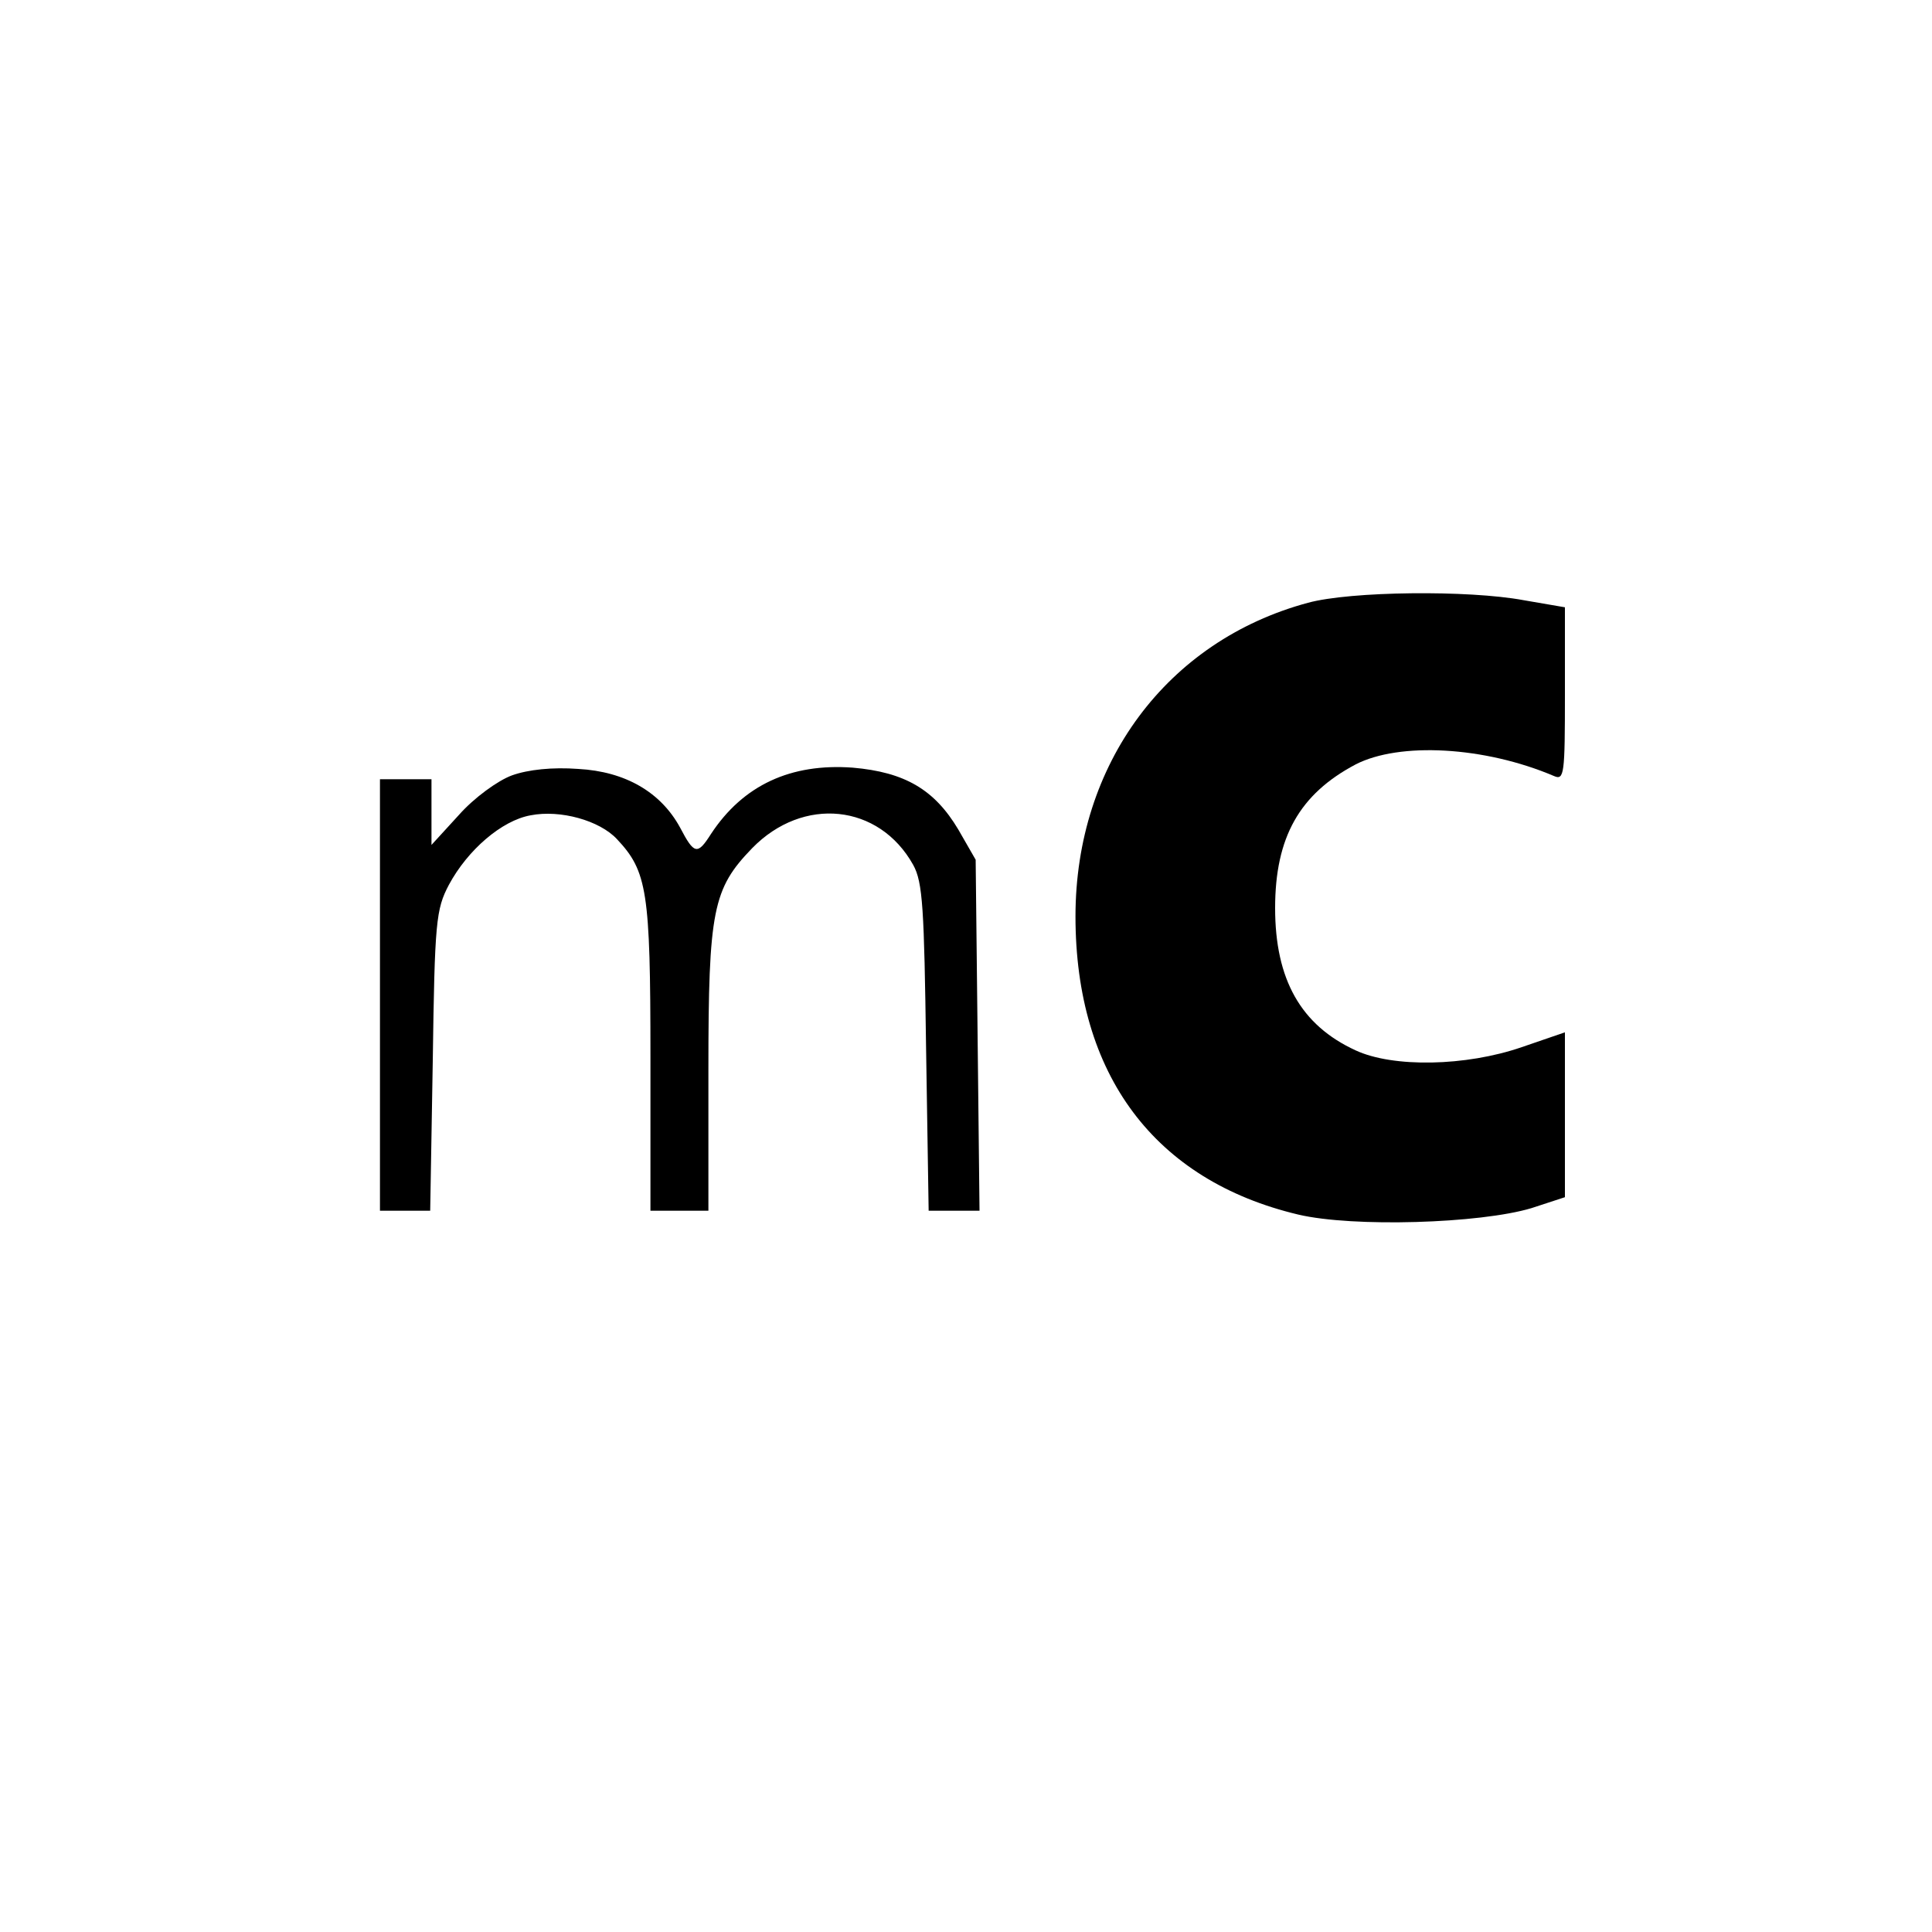 <?xml version="1.0" standalone="no"?>
<!DOCTYPE svg PUBLIC "-//W3C//DTD SVG 20010904//EN"
 "http://www.w3.org/TR/2001/REC-SVG-20010904/DTD/svg10.dtd">
<svg version="1.0" xmlns="http://www.w3.org/2000/svg"
 width="300pt" height="300pt" viewBox="0 0 300 300"
 preserveAspectRatio="xMidYMid meet">
<g transform="translate(0,300) scale(0.1,-0.1)"
fill="#000000" stroke="none">
<path d="M2031 2064 c-219 -59 -361 -250 -361 -487 0 -246 123 -410 346 -463
85 -20 282 -14 362 10 l52 17 0 128 0 128 -67 -23 c-87 -30 -200 -32 -258 -5
-85 39 -125 110 -125 221 0 110 38 177 125 223 68 35 200 28 308 -18 16 -7 17
3 17 127 l0 135 -64 11 c-86 16 -269 14 -335 -4z"/>
<path d="M795 1796 c-22 -8 -59 -35 -82 -61 l-43 -47 0 51 0 51 -40 0 -40 0 0
-335 0 -335 39 0 39 0 4 233 c3 216 5 235 25 273 29 54 82 100 127 108 46 9
107 -8 134 -37 47 -50 52 -81 52 -337 l0 -240 45 0 45 0 0 219 c0 248 7 281
68 344 79 81 197 69 250 -26 15 -27 17 -68 20 -284 l4 -253 39 0 40 0 -3 273
-3 272 -27 47 c-37 62 -83 89 -164 96 -96 7 -170 -27 -220 -103 -21 -33 -26
-32 -48 10 -30 55 -85 87 -158 91 -40 3 -78 -1 -103 -10z"/>
</g>
</svg>
